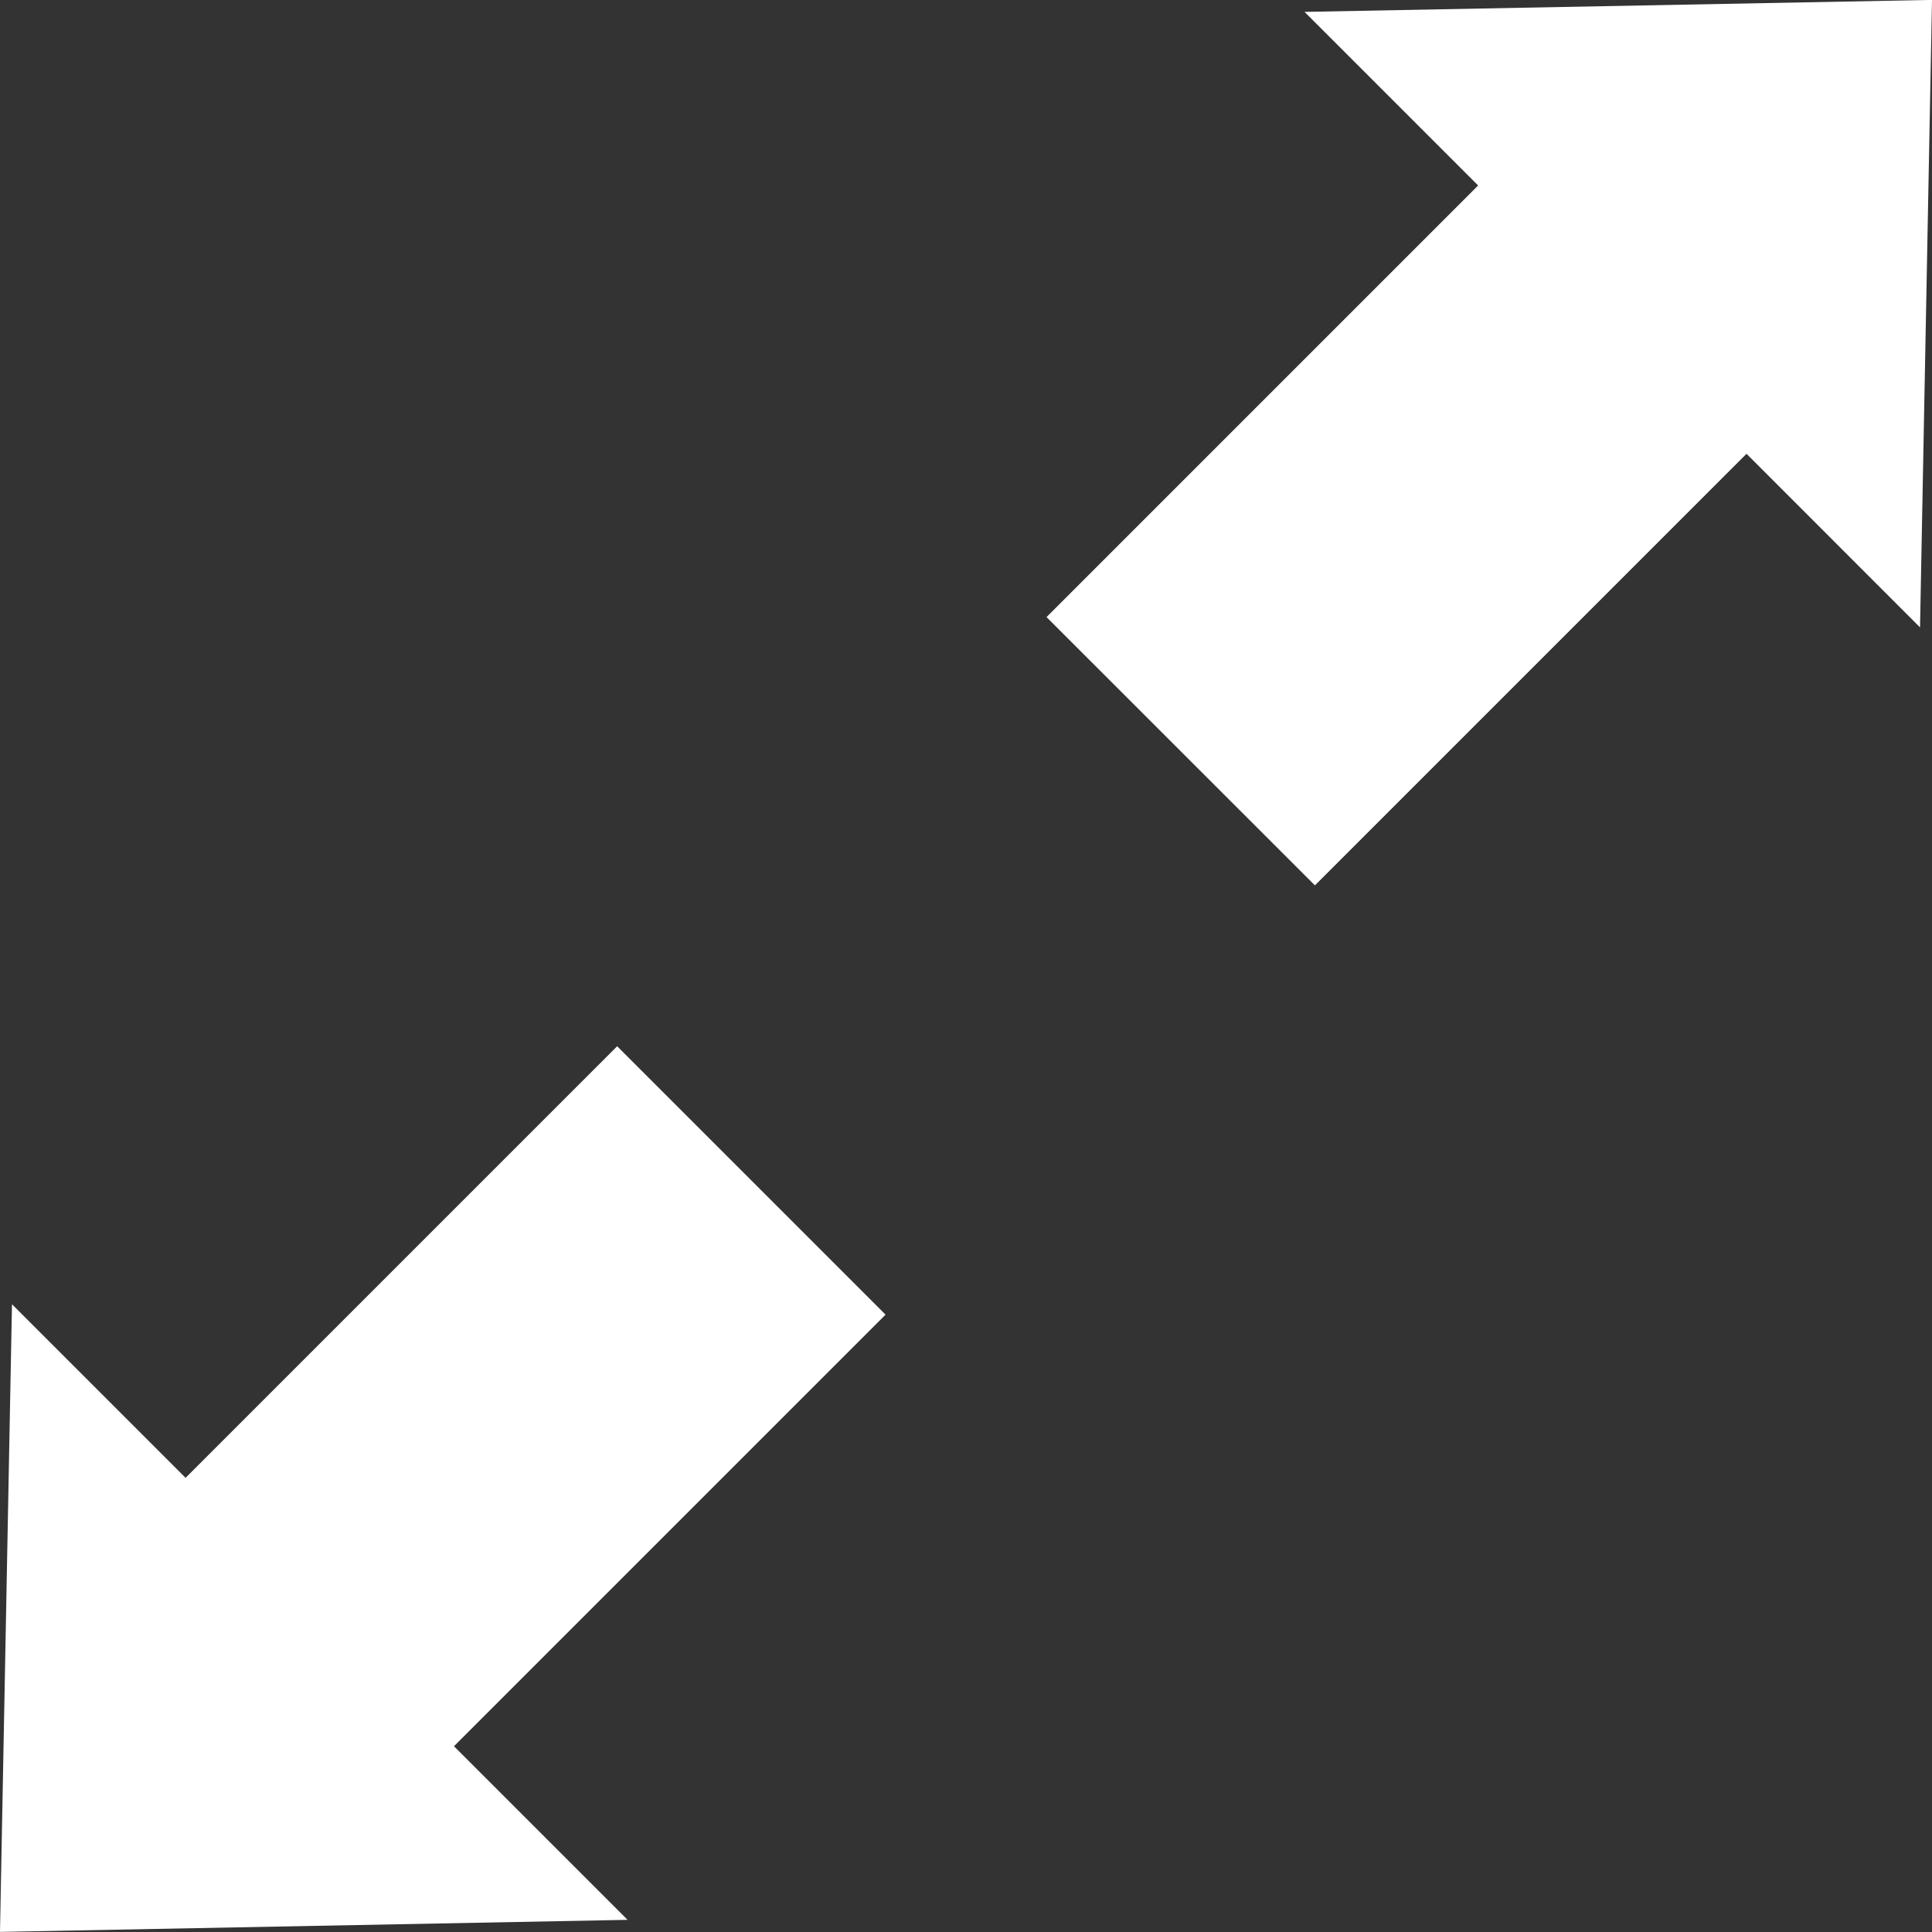 <svg xmlns="http://www.w3.org/2000/svg" width="20.811" height="20.811" viewBox="0 0 20.811 20.811">
  <rect x="0" y="0" width="20.811" height="20.811" fill="#333333" stroke="none"/>
  <g id="Open" transform="translate(-2601.504 -219.483)">
    <path id="Path_75" data-name="Path 75" d="M2377.826,1109.933l.129-6.759-6.759.129,1.87,1.87-4.649,4.649,2.891,2.89,4.649-4.649Z" transform="translate(244.36 -883.692)" fill="#fff"/>
    <path id="Path_76" data-name="Path 76" d="M2357.144,1123.985l6.76-.13-1.87-1.87,4.649-4.649-2.891-2.891-4.649,4.649-1.87-1.87Z" transform="translate(244.36 -883.692)" fill="#fff"/>
  </g>
</svg>
